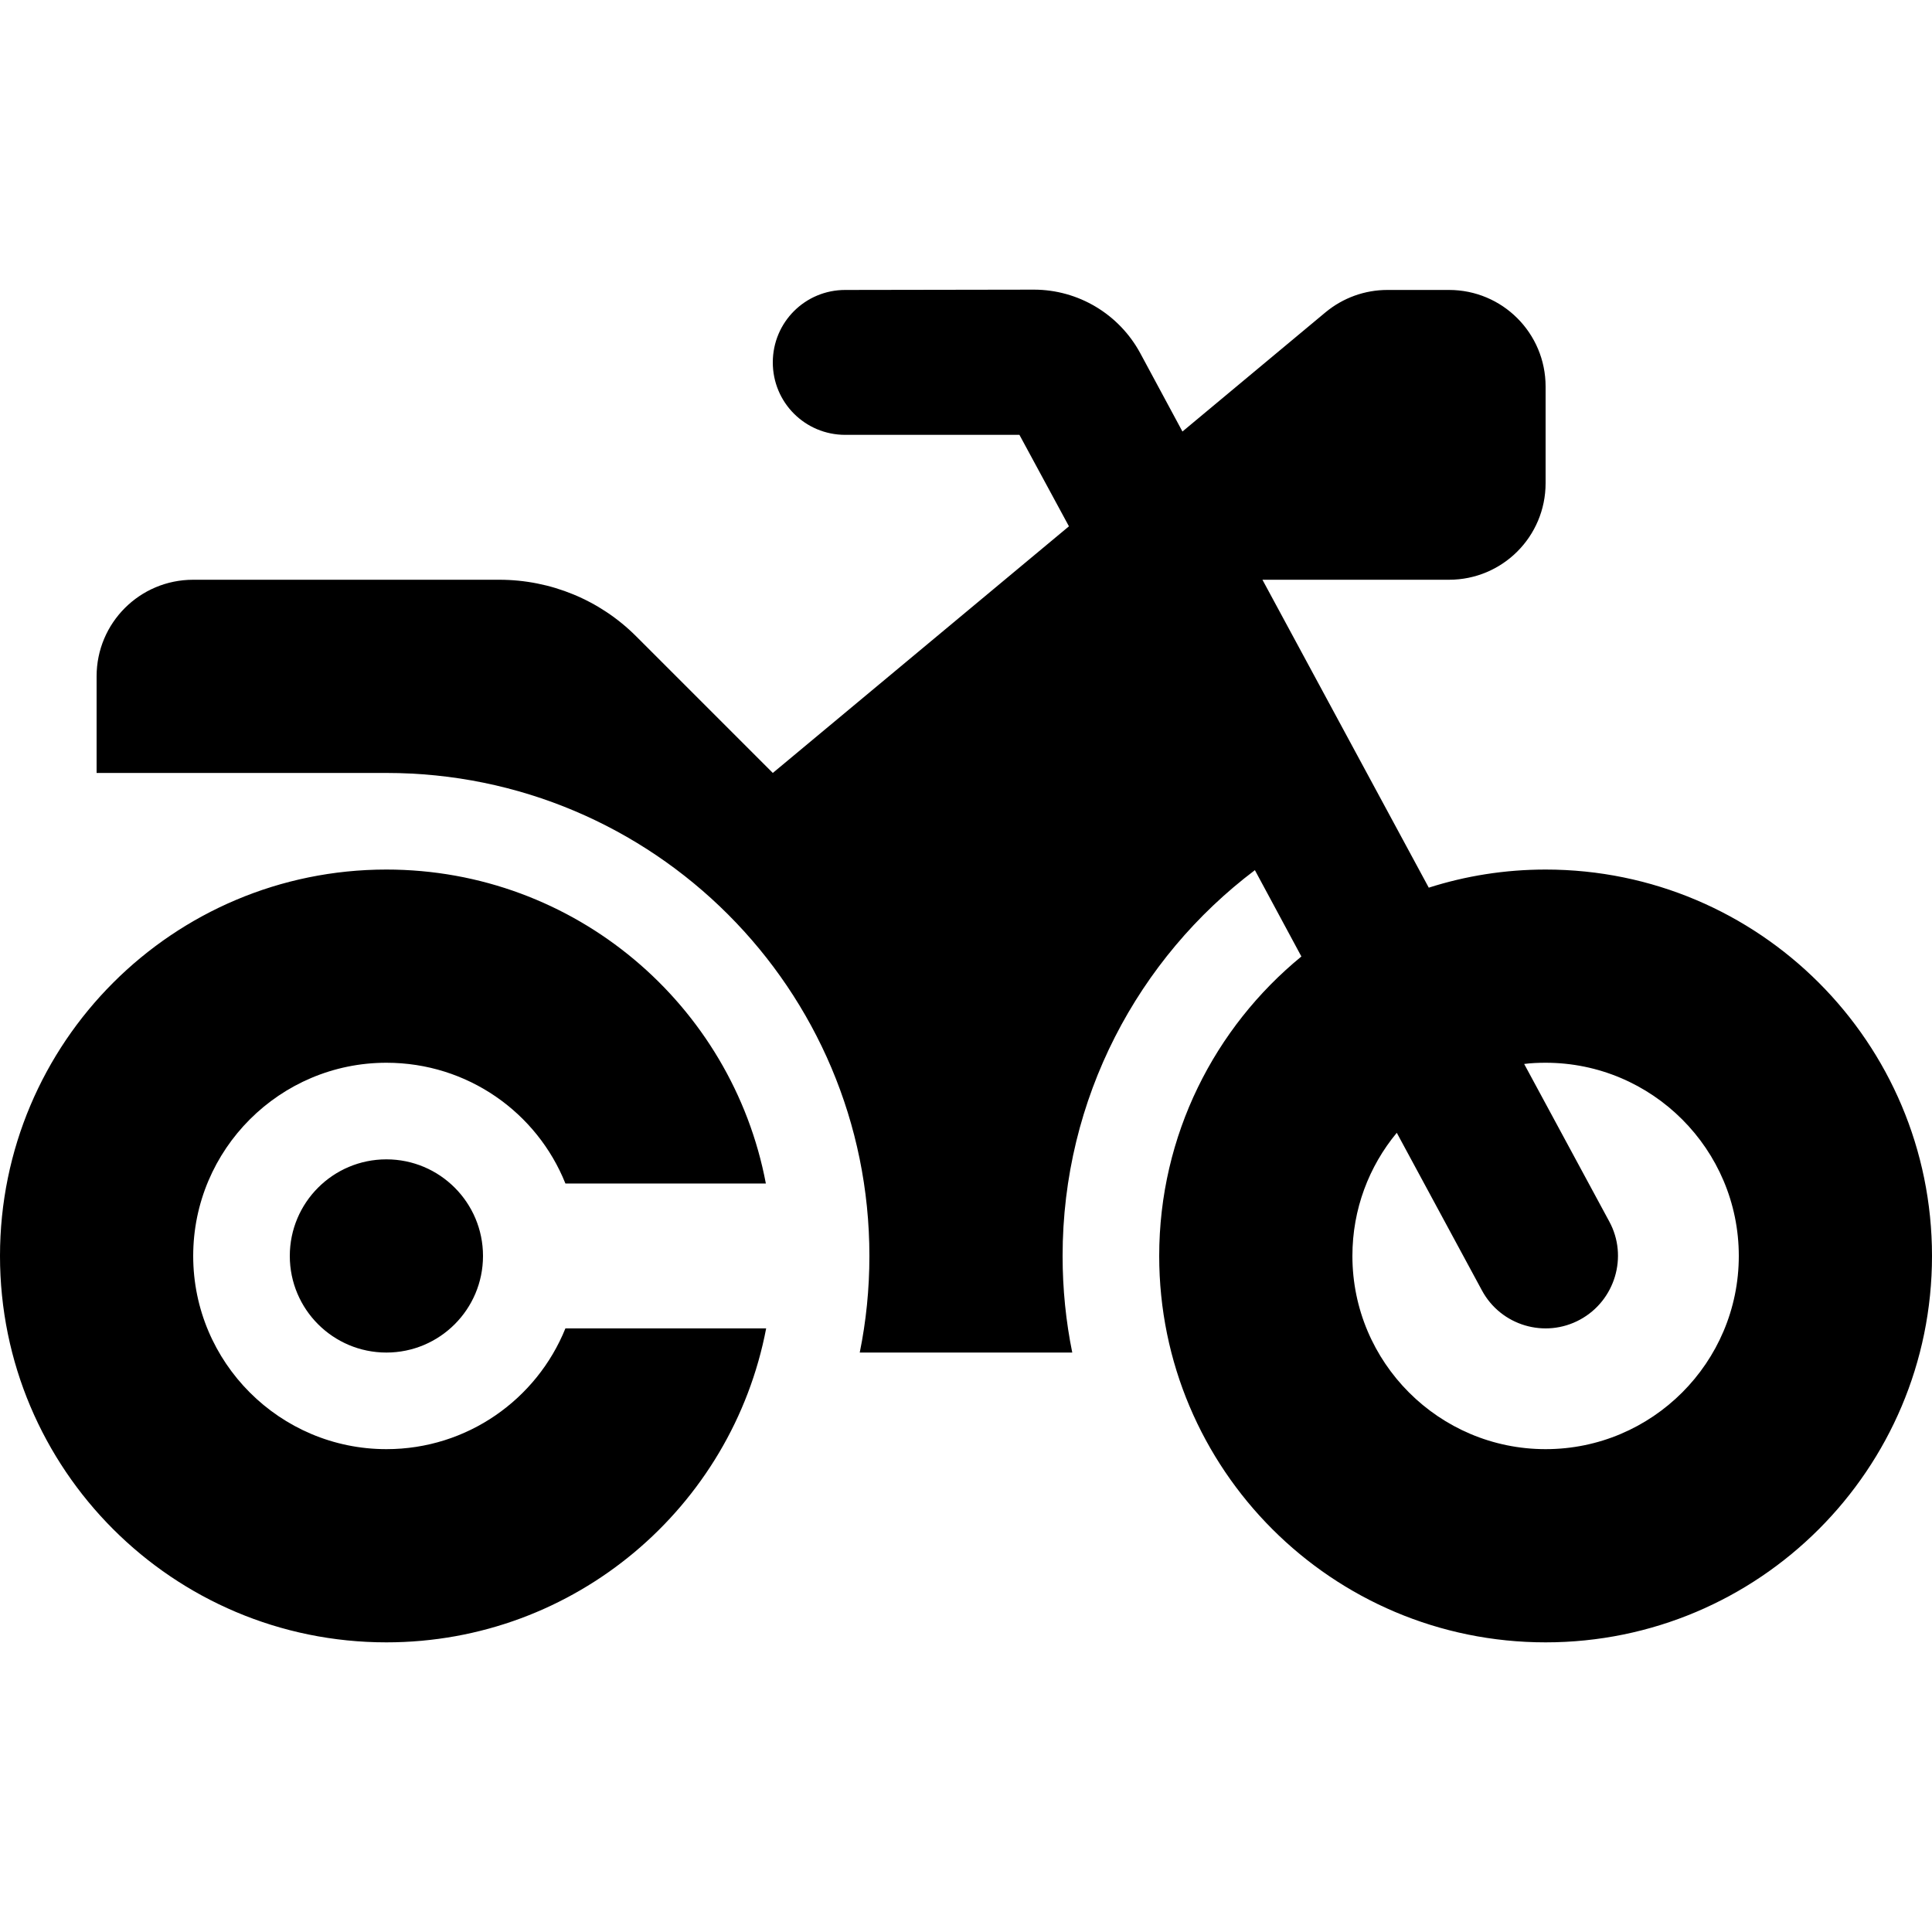 <?xml version="1.0" encoding="UTF-8"?>
<svg xmlns="http://www.w3.org/2000/svg" width="512" height="512" version="1.1" viewBox="0 0 512 512">
  <!-- Generator: Adobe Illustrator 28.6.0, SVG Export Plug-In . SVG Version: 1.2.0 Build 709)  -->
  <g>
    <g id="Calque_1">
      <g id="Calque_1-2" data-name="Calque_1">
        <path d="M224,76.84c-10.64,0-19.2,8.56-19.2,19.2s8.56,19.2,19.2,19.2h46.16l13.12,24.24-78.48,65.36-36.24-36.24c-9.6-9.6-22.64-14.96-36.24-14.96H51.2c-14.16,0-25.6,11.44-25.6,25.6v25.6h76.8c70.72,0,128,57.28,128,128,0,8.8-.88,17.36-2.56,25.6h56.32c-1.68-8.24-2.56-16.8-2.56-25.6,0-41.76,20-78.88,50.96-102.24l12.32,22.88c-22.96,18.8-37.68,47.36-37.68,79.36,0,56.56,45.84,102.4,102.4,102.4s102.4-45.84,102.4-102.4-45.84-102.4-102.4-102.4c-10.8,0-21.2,1.68-30.96,4.8l-44.08-81.6h49.44c14.16,0,25.6-11.44,25.6-25.6v-25.6c0-14.16-11.44-25.6-25.6-25.6h-16.32c-6,0-11.76,2.08-16.4,5.92l-37.92,31.6-11.2-20.8c-5.6-10.32-16.4-16.8-28.16-16.8l-50,.08ZM370.16,300.2l22.56,41.76c5.04,9.36,16.72,12.8,26,7.76,9.28-5.04,12.8-16.72,7.76-26l-22.56-41.76c1.84-.24,3.76-.32,5.68-.32,28.24,0,51.2,22.96,51.2,51.2s-22.96,51.2-51.2,51.2-51.2-22.96-51.2-51.2c0-12.4,4.4-23.76,11.76-32.64v-0ZM149.84,352.04c-7.6,18.8-26,32-47.44,32-28.24,0-51.2-22.96-51.2-51.2s22.96-51.2,51.2-51.2c21.52,0,39.92,13.2,47.44,32h53.12c-8.96-47.36-50.56-83.2-100.56-83.2C45.84,230.44,0,276.28,0,332.84s45.84,102.4,102.4,102.4c50,0,91.6-35.84,100.64-83.2h-53.2ZM102.4,358.44c14.138,0,25.6-11.461,25.6-25.6s-11.462-25.6-25.6-25.6-25.6,11.461-25.6,25.6,11.462,25.6,25.6,25.6Z"/>
      </g>
    </g>
  </g>
</svg>